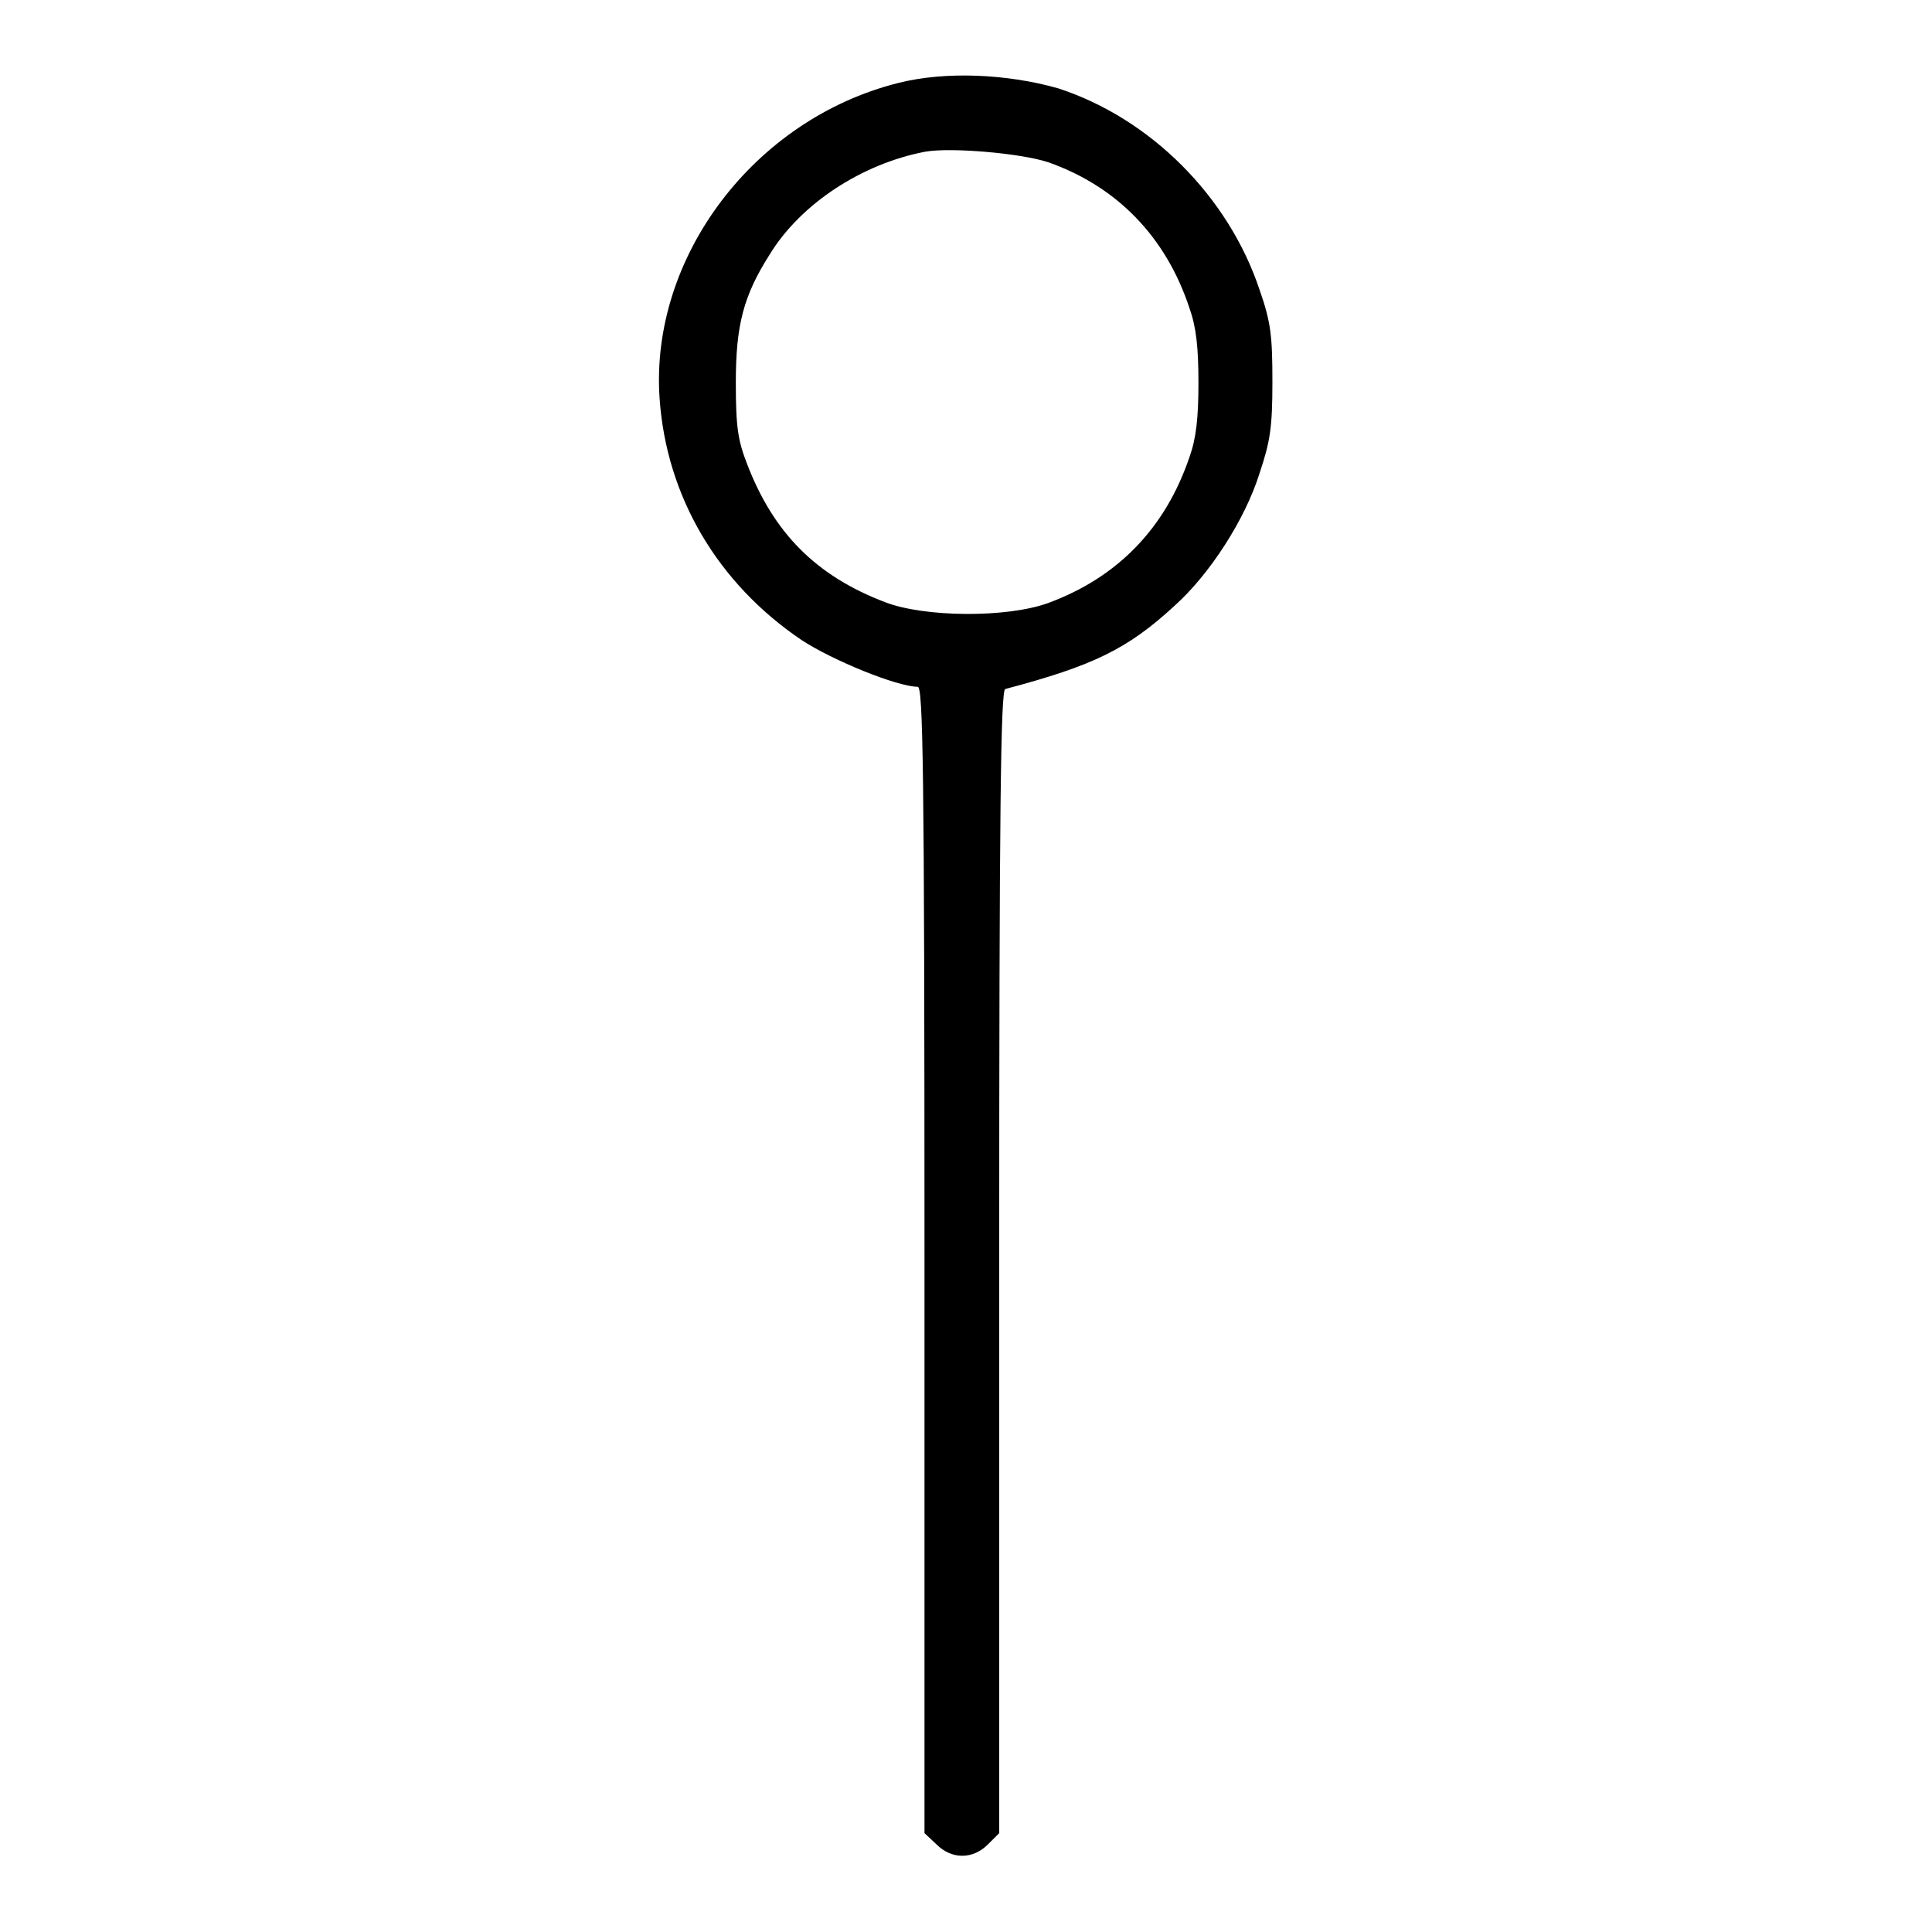 <?xml version="1.0" encoding="utf-8"?>
<!-- Svg Vector Icons : http://www.onlinewebfonts.com/icon -->
<!DOCTYPE svg PUBLIC "-//W3C//DTD SVG 1.1//EN" "http://www.w3.org/Graphics/SVG/1.1/DTD/svg11.dtd">
<svg version="1.1" xmlns="http://www.w3.org/2000/svg" xmlns:xlink="http://www.w3.org/1999/xlink" x="0px" y="0px" viewBox="0 0 256 256" enable-background="new 0 0 256 256" xml:space="preserve">
<g><g><g><path fill="#000000" d="M119,11c-19.1,4.8-32.9,23.1-31.6,41.8c0.9,13,7.7,24.5,18.8,32c4.1,2.7,12.7,6.2,15.4,6.2c0.7,0,0.9,10,0.9,75.9v76l1.6,1.5c2,2,4.8,2,6.8,0l1.5-1.5v-75.7c0-60,0.2-75.7,0.8-75.9c11.7-3.1,16.2-5.3,22.4-11c4.7-4.2,9.4-11.5,11.3-17.6c1.4-4.2,1.7-6,1.7-12.1s-0.2-7.9-1.7-12.2c-4.1-12.3-14.4-22.7-26.7-26.7C133.5,9.8,125.3,9.4,119,11z M138.9,21.5c9.1,3.2,15.6,9.9,18.7,19.3c0.9,2.5,1.2,5.2,1.2,9.9c0,4.7-0.3,7.4-1.2,9.9c-3.2,9.4-9.5,15.9-18.7,19.3c-5.5,2-16.4,1.9-21.6-0.1c-9.2-3.5-14.8-9.2-18.3-18.3c-1.2-3.1-1.5-4.8-1.5-10.8c0-7.6,1-11.5,4.5-17c4.1-6.7,12.2-12,20.6-13.6C126,19.5,135.3,20.3,138.9,21.5z"/></g></g></g>
</svg>